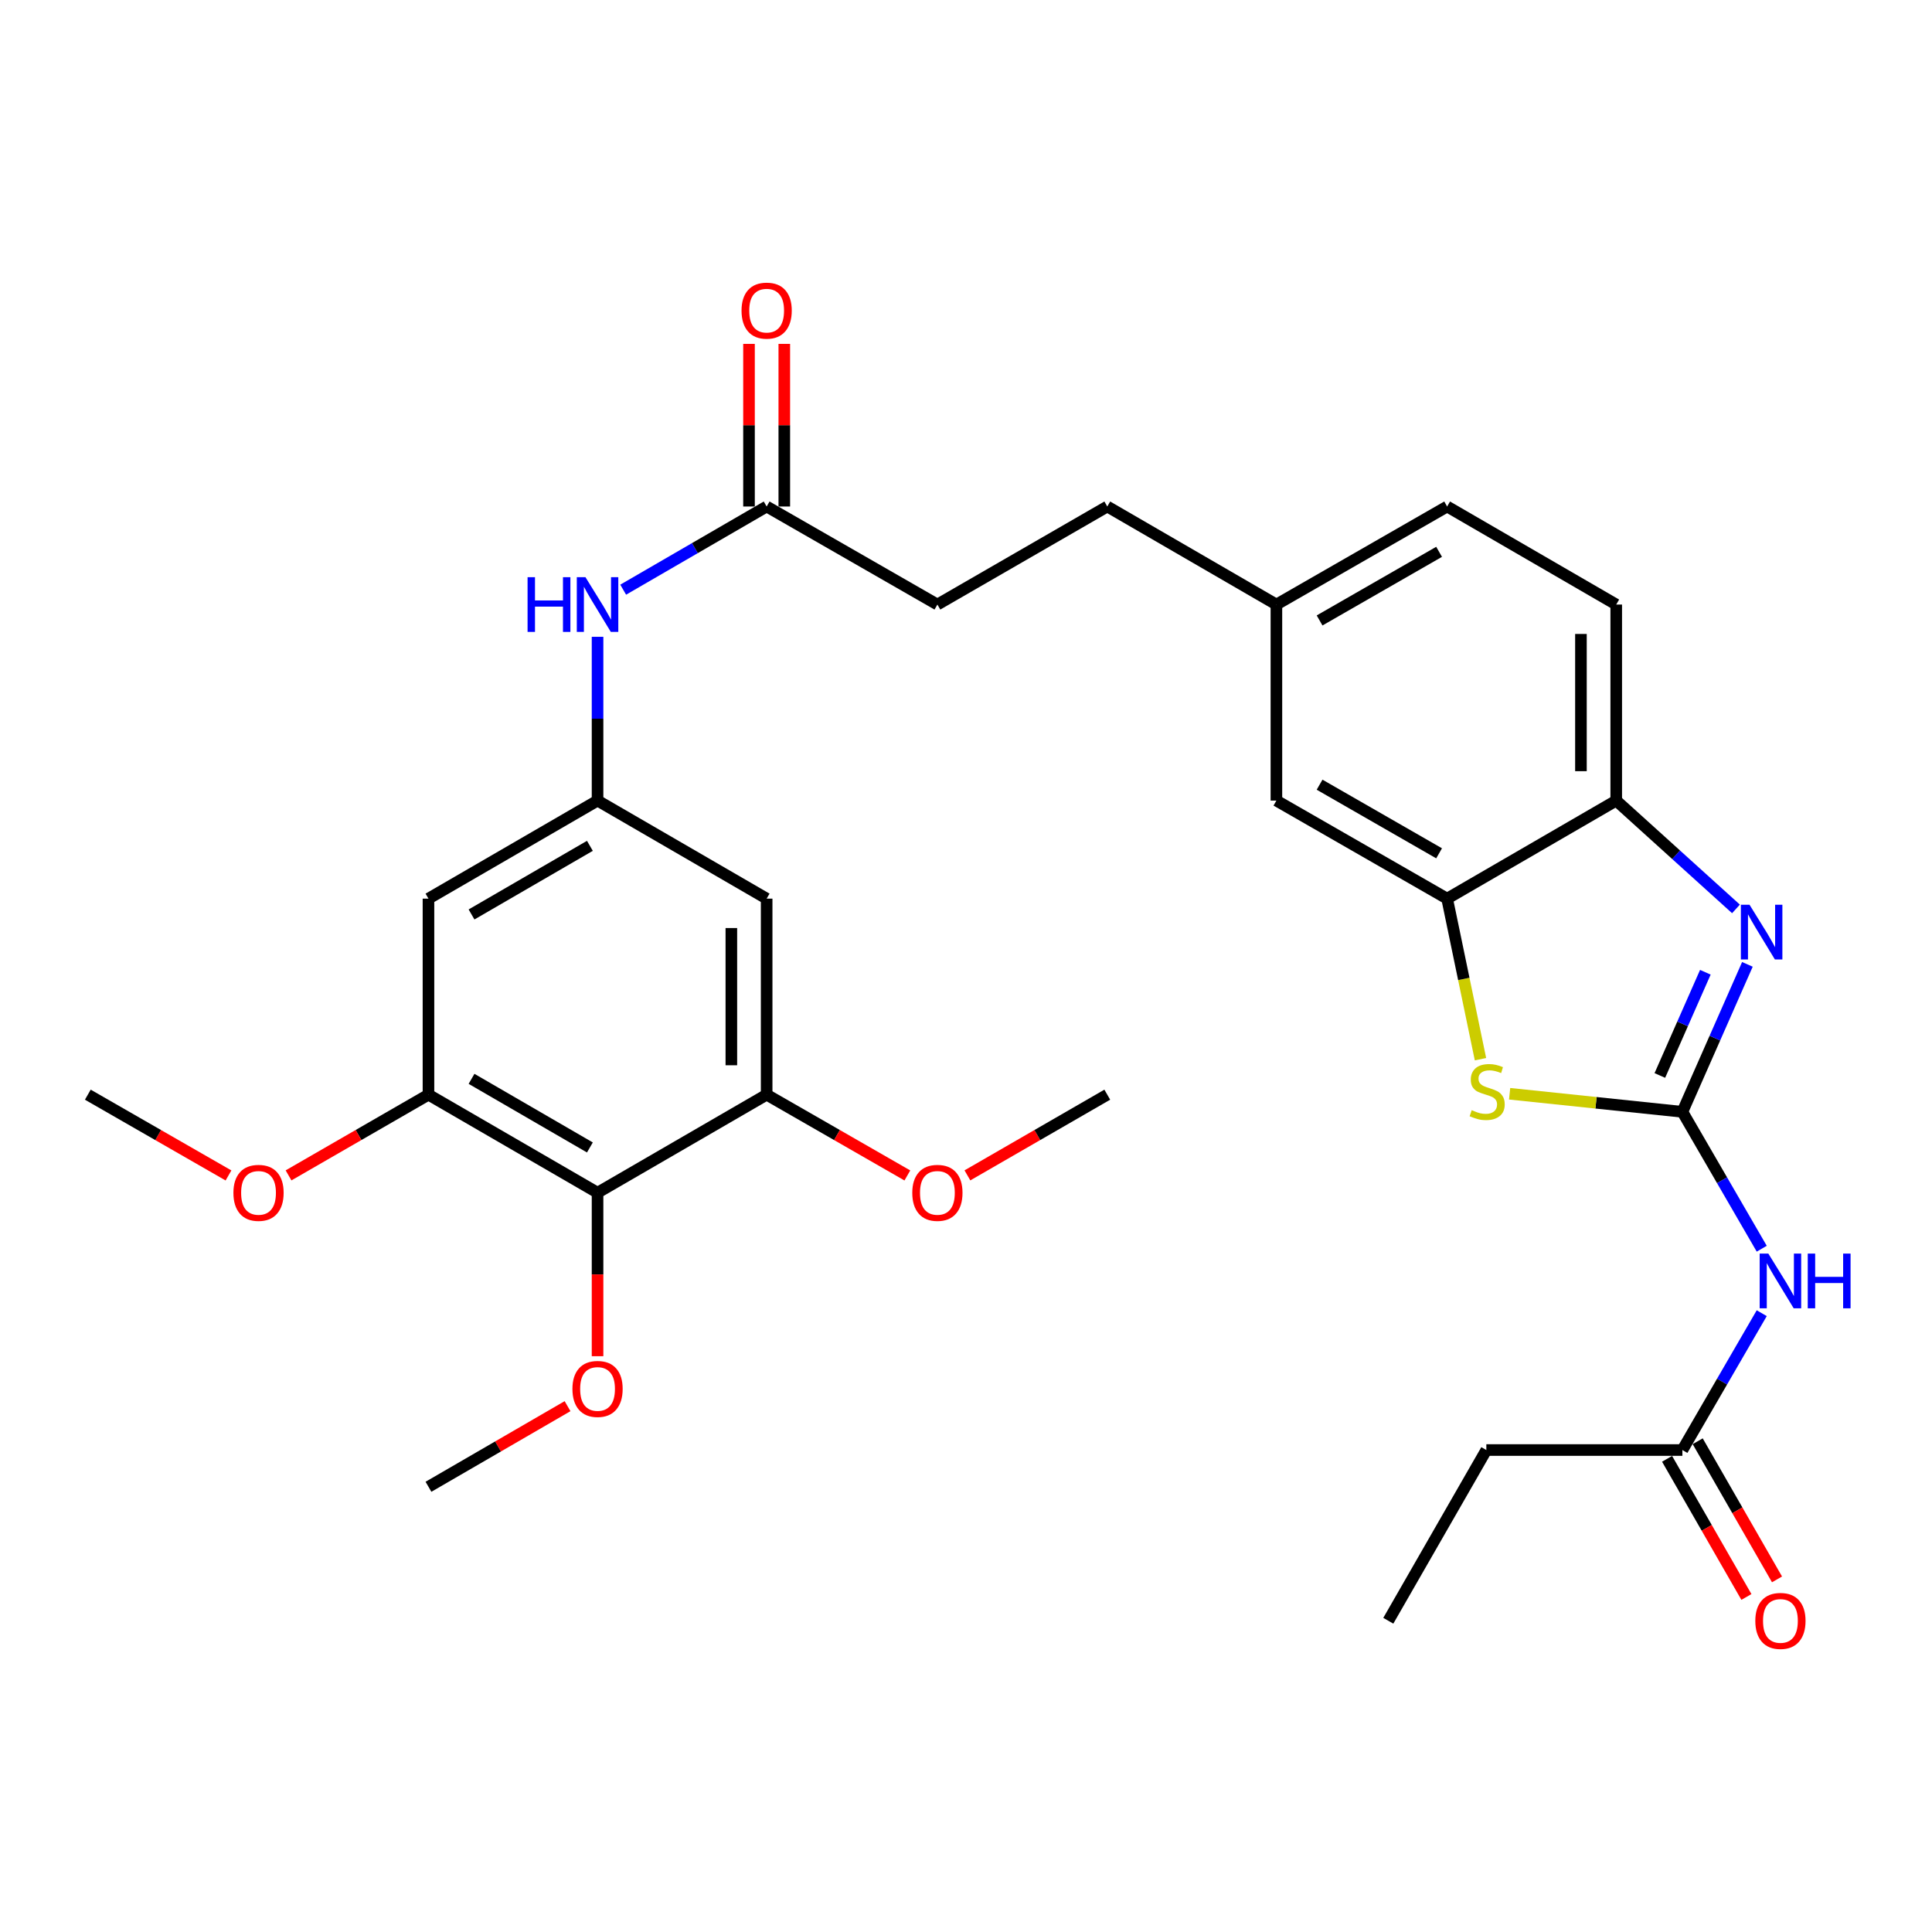 <?xml version='1.0' encoding='iso-8859-1'?>
<svg version='1.1' baseProfile='full'
              xmlns='http://www.w3.org/2000/svg'
                      xmlns:rdkit='http://www.rdkit.org/xml'
                      xmlns:xlink='http://www.w3.org/1999/xlink'
                  xml:space='preserve'
width='1000px' height='1000px' viewBox='0 0 1000 1000'>
<!-- END OF HEADER -->
<rect style='opacity:1.0;fill:#FFFFFF;stroke:none' width='1000' height='1000' x='0' y='0'> </rect>
<path class='bond-0' d='M 870.801,575.482 L 887.626,537.319' style='fill:none;fill-rule:evenodd;stroke:#000000;stroke-width:6px;stroke-linecap:butt;stroke-linejoin:miter;stroke-opacity:1' />
<path class='bond-0' d='M 887.626,537.319 L 904.451,499.157' style='fill:none;fill-rule:evenodd;stroke:#0000FF;stroke-width:6px;stroke-linecap:butt;stroke-linejoin:miter;stroke-opacity:1' />
<path class='bond-0' d='M 859.133,556.664 L 870.91,529.95' style='fill:none;fill-rule:evenodd;stroke:#000000;stroke-width:6px;stroke-linecap:butt;stroke-linejoin:miter;stroke-opacity:1' />
<path class='bond-0' d='M 870.91,529.95 L 882.687,503.236' style='fill:none;fill-rule:evenodd;stroke:#0000FF;stroke-width:6px;stroke-linecap:butt;stroke-linejoin:miter;stroke-opacity:1' />
<path class='bond-1' d='M 870.801,575.482 L 826.089,570.802' style='fill:none;fill-rule:evenodd;stroke:#000000;stroke-width:6px;stroke-linecap:butt;stroke-linejoin:miter;stroke-opacity:1' />
<path class='bond-1' d='M 826.089,570.802 L 781.377,566.123' style='fill:none;fill-rule:evenodd;stroke:#CCCC00;stroke-width:6px;stroke-linecap:butt;stroke-linejoin:miter;stroke-opacity:1' />
<path class='bond-2' d='M 870.801,575.482 L 891.337,610.905' style='fill:none;fill-rule:evenodd;stroke:#000000;stroke-width:6px;stroke-linecap:butt;stroke-linejoin:miter;stroke-opacity:1' />
<path class='bond-2' d='M 891.337,610.905 L 911.872,646.329' style='fill:none;fill-rule:evenodd;stroke:#0000FF;stroke-width:6px;stroke-linecap:butt;stroke-linejoin:miter;stroke-opacity:1' />
<path class='bond-5' d='M 898.537,470.446 L 867.548,442.416' style='fill:none;fill-rule:evenodd;stroke:#0000FF;stroke-width:6px;stroke-linecap:butt;stroke-linejoin:miter;stroke-opacity:1' />
<path class='bond-5' d='M 867.548,442.416 L 836.558,414.385' style='fill:none;fill-rule:evenodd;stroke:#000000;stroke-width:6px;stroke-linecap:butt;stroke-linejoin:miter;stroke-opacity:1' />
<path class='bond-3' d='M 766.295,548.239 L 757.663,506.685' style='fill:none;fill-rule:evenodd;stroke:#CCCC00;stroke-width:6px;stroke-linecap:butt;stroke-linejoin:miter;stroke-opacity:1' />
<path class='bond-3' d='M 757.663,506.685 L 749.032,465.131' style='fill:none;fill-rule:evenodd;stroke:#000000;stroke-width:6px;stroke-linecap:butt;stroke-linejoin:miter;stroke-opacity:1' />
<path class='bond-11' d='M 911.87,679.707 L 891.336,715.121' style='fill:none;fill-rule:evenodd;stroke:#0000FF;stroke-width:6px;stroke-linecap:butt;stroke-linejoin:miter;stroke-opacity:1' />
<path class='bond-11' d='M 891.336,715.121 L 870.801,750.534' style='fill:none;fill-rule:evenodd;stroke:#000000;stroke-width:6px;stroke-linecap:butt;stroke-linejoin:miter;stroke-opacity:1' />
<path class='bond-14' d='M 749.032,465.131 L 660.664,414.385' style='fill:none;fill-rule:evenodd;stroke:#000000;stroke-width:6px;stroke-linecap:butt;stroke-linejoin:miter;stroke-opacity:1' />
<path class='bond-14' d='M 744.874,441.677 L 683.016,406.155' style='fill:none;fill-rule:evenodd;stroke:#000000;stroke-width:6px;stroke-linecap:butt;stroke-linejoin:miter;stroke-opacity:1' />
<path class='bond-30' d='M 749.032,465.131 L 836.558,414.385' style='fill:none;fill-rule:evenodd;stroke:#000000;stroke-width:6px;stroke-linecap:butt;stroke-linejoin:miter;stroke-opacity:1' />
<path class='bond-4' d='M 309.291,617.337 L 221.775,566.602' style='fill:none;fill-rule:evenodd;stroke:#000000;stroke-width:6px;stroke-linecap:butt;stroke-linejoin:miter;stroke-opacity:1' />
<path class='bond-4' d='M 305.326,593.922 L 244.065,558.407' style='fill:none;fill-rule:evenodd;stroke:#000000;stroke-width:6px;stroke-linecap:butt;stroke-linejoin:miter;stroke-opacity:1' />
<path class='bond-19' d='M 309.291,617.337 L 309.291,659.654' style='fill:none;fill-rule:evenodd;stroke:#000000;stroke-width:6px;stroke-linecap:butt;stroke-linejoin:miter;stroke-opacity:1' />
<path class='bond-19' d='M 309.291,659.654 L 309.291,701.971' style='fill:none;fill-rule:evenodd;stroke:#FF0000;stroke-width:6px;stroke-linecap:butt;stroke-linejoin:miter;stroke-opacity:1' />
<path class='bond-32' d='M 309.291,617.337 L 396.817,566.602' style='fill:none;fill-rule:evenodd;stroke:#000000;stroke-width:6px;stroke-linecap:butt;stroke-linejoin:miter;stroke-opacity:1' />
<path class='bond-17' d='M 836.558,414.385 L 836.558,312.914' style='fill:none;fill-rule:evenodd;stroke:#000000;stroke-width:6px;stroke-linecap:butt;stroke-linejoin:miter;stroke-opacity:1' />
<path class='bond-17' d='M 818.29,399.164 L 818.29,328.135' style='fill:none;fill-rule:evenodd;stroke:#000000;stroke-width:6px;stroke-linecap:butt;stroke-linejoin:miter;stroke-opacity:1' />
<path class='bond-6' d='M 221.775,566.602 L 221.775,465.131' style='fill:none;fill-rule:evenodd;stroke:#000000;stroke-width:6px;stroke-linecap:butt;stroke-linejoin:miter;stroke-opacity:1' />
<path class='bond-21' d='M 221.775,566.602 L 185.563,587.488' style='fill:none;fill-rule:evenodd;stroke:#000000;stroke-width:6px;stroke-linecap:butt;stroke-linejoin:miter;stroke-opacity:1' />
<path class='bond-21' d='M 185.563,587.488 L 149.351,608.375' style='fill:none;fill-rule:evenodd;stroke:#FF0000;stroke-width:6px;stroke-linecap:butt;stroke-linejoin:miter;stroke-opacity:1' />
<path class='bond-7' d='M 396.817,566.602 L 396.817,465.131' style='fill:none;fill-rule:evenodd;stroke:#000000;stroke-width:6px;stroke-linecap:butt;stroke-linejoin:miter;stroke-opacity:1' />
<path class='bond-7' d='M 378.549,551.381 L 378.549,480.351' style='fill:none;fill-rule:evenodd;stroke:#000000;stroke-width:6px;stroke-linecap:butt;stroke-linejoin:miter;stroke-opacity:1' />
<path class='bond-22' d='M 396.817,566.602 L 433.233,587.507' style='fill:none;fill-rule:evenodd;stroke:#000000;stroke-width:6px;stroke-linecap:butt;stroke-linejoin:miter;stroke-opacity:1' />
<path class='bond-22' d='M 433.233,587.507 L 469.648,608.412' style='fill:none;fill-rule:evenodd;stroke:#FF0000;stroke-width:6px;stroke-linecap:butt;stroke-linejoin:miter;stroke-opacity:1' />
<path class='bond-8' d='M 309.291,414.385 L 309.291,371.998' style='fill:none;fill-rule:evenodd;stroke:#000000;stroke-width:6px;stroke-linecap:butt;stroke-linejoin:miter;stroke-opacity:1' />
<path class='bond-8' d='M 309.291,371.998 L 309.291,329.611' style='fill:none;fill-rule:evenodd;stroke:#0000FF;stroke-width:6px;stroke-linecap:butt;stroke-linejoin:miter;stroke-opacity:1' />
<path class='bond-9' d='M 309.291,414.385 L 396.817,465.131' style='fill:none;fill-rule:evenodd;stroke:#000000;stroke-width:6px;stroke-linecap:butt;stroke-linejoin:miter;stroke-opacity:1' />
<path class='bond-10' d='M 309.291,414.385 L 221.775,465.131' style='fill:none;fill-rule:evenodd;stroke:#000000;stroke-width:6px;stroke-linecap:butt;stroke-linejoin:miter;stroke-opacity:1' />
<path class='bond-10' d='M 305.327,437.801 L 244.066,473.323' style='fill:none;fill-rule:evenodd;stroke:#000000;stroke-width:6px;stroke-linecap:butt;stroke-linejoin:miter;stroke-opacity:1' />
<path class='bond-15' d='M 862.88,755.083 L 883.41,790.833' style='fill:none;fill-rule:evenodd;stroke:#000000;stroke-width:6px;stroke-linecap:butt;stroke-linejoin:miter;stroke-opacity:1' />
<path class='bond-15' d='M 883.41,790.833 L 903.94,826.584' style='fill:none;fill-rule:evenodd;stroke:#FF0000;stroke-width:6px;stroke-linecap:butt;stroke-linejoin:miter;stroke-opacity:1' />
<path class='bond-15' d='M 878.722,745.985 L 899.252,781.736' style='fill:none;fill-rule:evenodd;stroke:#000000;stroke-width:6px;stroke-linecap:butt;stroke-linejoin:miter;stroke-opacity:1' />
<path class='bond-15' d='M 899.252,781.736 L 919.782,817.486' style='fill:none;fill-rule:evenodd;stroke:#FF0000;stroke-width:6px;stroke-linecap:butt;stroke-linejoin:miter;stroke-opacity:1' />
<path class='bond-25' d='M 870.801,750.534 L 769.33,750.534' style='fill:none;fill-rule:evenodd;stroke:#000000;stroke-width:6px;stroke-linecap:butt;stroke-linejoin:miter;stroke-opacity:1' />
<path class='bond-12' d='M 322.56,305.221 L 359.689,283.695' style='fill:none;fill-rule:evenodd;stroke:#0000FF;stroke-width:6px;stroke-linecap:butt;stroke-linejoin:miter;stroke-opacity:1' />
<path class='bond-12' d='M 359.689,283.695 L 396.817,262.168' style='fill:none;fill-rule:evenodd;stroke:#000000;stroke-width:6px;stroke-linecap:butt;stroke-linejoin:miter;stroke-opacity:1' />
<path class='bond-13' d='M 396.817,262.168 L 485.196,312.914' style='fill:none;fill-rule:evenodd;stroke:#000000;stroke-width:6px;stroke-linecap:butt;stroke-linejoin:miter;stroke-opacity:1' />
<path class='bond-16' d='M 405.951,262.168 L 405.951,220.081' style='fill:none;fill-rule:evenodd;stroke:#000000;stroke-width:6px;stroke-linecap:butt;stroke-linejoin:miter;stroke-opacity:1' />
<path class='bond-16' d='M 405.951,220.081 L 405.951,177.994' style='fill:none;fill-rule:evenodd;stroke:#FF0000;stroke-width:6px;stroke-linecap:butt;stroke-linejoin:miter;stroke-opacity:1' />
<path class='bond-16' d='M 387.683,262.168 L 387.683,220.081' style='fill:none;fill-rule:evenodd;stroke:#000000;stroke-width:6px;stroke-linecap:butt;stroke-linejoin:miter;stroke-opacity:1' />
<path class='bond-16' d='M 387.683,220.081 L 387.683,177.994' style='fill:none;fill-rule:evenodd;stroke:#FF0000;stroke-width:6px;stroke-linecap:butt;stroke-linejoin:miter;stroke-opacity:1' />
<path class='bond-18' d='M 660.664,414.385 L 660.664,312.914' style='fill:none;fill-rule:evenodd;stroke:#000000;stroke-width:6px;stroke-linecap:butt;stroke-linejoin:miter;stroke-opacity:1' />
<path class='bond-23' d='M 836.558,312.914 L 749.032,262.168' style='fill:none;fill-rule:evenodd;stroke:#000000;stroke-width:6px;stroke-linecap:butt;stroke-linejoin:miter;stroke-opacity:1' />
<path class='bond-24' d='M 660.664,312.914 L 573.128,262.168' style='fill:none;fill-rule:evenodd;stroke:#000000;stroke-width:6px;stroke-linecap:butt;stroke-linejoin:miter;stroke-opacity:1' />
<path class='bond-31' d='M 660.664,312.914 L 749.032,262.168' style='fill:none;fill-rule:evenodd;stroke:#000000;stroke-width:6px;stroke-linecap:butt;stroke-linejoin:miter;stroke-opacity:1' />
<path class='bond-31' d='M 683.016,321.144 L 744.874,285.622' style='fill:none;fill-rule:evenodd;stroke:#000000;stroke-width:6px;stroke-linecap:butt;stroke-linejoin:miter;stroke-opacity:1' />
<path class='bond-26' d='M 293.762,727.829 L 257.769,748.691' style='fill:none;fill-rule:evenodd;stroke:#FF0000;stroke-width:6px;stroke-linecap:butt;stroke-linejoin:miter;stroke-opacity:1' />
<path class='bond-26' d='M 257.769,748.691 L 221.775,769.553' style='fill:none;fill-rule:evenodd;stroke:#000000;stroke-width:6px;stroke-linecap:butt;stroke-linejoin:miter;stroke-opacity:1' />
<path class='bond-20' d='M 485.196,312.914 L 573.128,262.168' style='fill:none;fill-rule:evenodd;stroke:#000000;stroke-width:6px;stroke-linecap:butt;stroke-linejoin:miter;stroke-opacity:1' />
<path class='bond-27' d='M 118.266,608.41 L 81.86,587.506' style='fill:none;fill-rule:evenodd;stroke:#FF0000;stroke-width:6px;stroke-linecap:butt;stroke-linejoin:miter;stroke-opacity:1' />
<path class='bond-27' d='M 81.86,587.506 L 45.455,566.602' style='fill:none;fill-rule:evenodd;stroke:#000000;stroke-width:6px;stroke-linecap:butt;stroke-linejoin:miter;stroke-opacity:1' />
<path class='bond-28' d='M 500.734,608.372 L 536.931,587.487' style='fill:none;fill-rule:evenodd;stroke:#FF0000;stroke-width:6px;stroke-linecap:butt;stroke-linejoin:miter;stroke-opacity:1' />
<path class='bond-28' d='M 536.931,587.487 L 573.128,566.602' style='fill:none;fill-rule:evenodd;stroke:#000000;stroke-width:6px;stroke-linecap:butt;stroke-linejoin:miter;stroke-opacity:1' />
<path class='bond-29' d='M 769.33,750.534 L 718.585,838.902' style='fill:none;fill-rule:evenodd;stroke:#000000;stroke-width:6px;stroke-linecap:butt;stroke-linejoin:miter;stroke-opacity:1' />
<path  class='atom-1' d='M 905.554 468.295
L 914.834 483.295
Q 915.754 484.775, 917.234 487.455
Q 918.714 490.135, 918.794 490.295
L 918.794 468.295
L 922.554 468.295
L 922.554 496.615
L 918.674 496.615
L 908.714 480.215
Q 907.554 478.295, 906.314 476.095
Q 905.114 473.895, 904.754 473.215
L 904.754 496.615
L 901.074 496.615
L 901.074 468.295
L 905.554 468.295
' fill='#0000FF'/>
<path  class='atom-2' d='M 761.757 574.627
Q 762.077 574.747, 763.397 575.307
Q 764.717 575.867, 766.157 576.227
Q 767.637 576.547, 769.077 576.547
Q 771.757 576.547, 773.317 575.267
Q 774.877 573.947, 774.877 571.667
Q 774.877 570.107, 774.077 569.147
Q 773.317 568.187, 772.117 567.667
Q 770.917 567.147, 768.917 566.547
Q 766.397 565.787, 764.877 565.067
Q 763.397 564.347, 762.317 562.827
Q 761.277 561.307, 761.277 558.747
Q 761.277 555.187, 763.677 552.987
Q 766.117 550.787, 770.917 550.787
Q 774.197 550.787, 777.917 552.347
L 776.997 555.427
Q 773.597 554.027, 771.037 554.027
Q 768.277 554.027, 766.757 555.187
Q 765.237 556.307, 765.277 558.267
Q 765.277 559.787, 766.037 560.707
Q 766.837 561.627, 767.957 562.147
Q 769.117 562.667, 771.037 563.267
Q 773.597 564.067, 775.117 564.867
Q 776.637 565.667, 777.717 567.307
Q 778.837 568.907, 778.837 571.667
Q 778.837 575.587, 776.197 577.707
Q 773.597 579.787, 769.237 579.787
Q 766.717 579.787, 764.797 579.227
Q 762.917 578.707, 760.677 577.787
L 761.757 574.627
' fill='#CCCC00'/>
<path  class='atom-3' d='M 915.287 648.858
L 924.567 663.858
Q 925.487 665.338, 926.967 668.018
Q 928.447 670.698, 928.527 670.858
L 928.527 648.858
L 932.287 648.858
L 932.287 677.178
L 928.407 677.178
L 918.447 660.778
Q 917.287 658.858, 916.047 656.658
Q 914.847 654.458, 914.487 653.778
L 914.487 677.178
L 910.807 677.178
L 910.807 648.858
L 915.287 648.858
' fill='#0000FF'/>
<path  class='atom-3' d='M 935.687 648.858
L 939.527 648.858
L 939.527 660.898
L 954.007 660.898
L 954.007 648.858
L 957.847 648.858
L 957.847 677.178
L 954.007 677.178
L 954.007 664.098
L 939.527 664.098
L 939.527 677.178
L 935.687 677.178
L 935.687 648.858
' fill='#0000FF'/>
<path  class='atom-13' d='M 273.071 298.754
L 276.911 298.754
L 276.911 310.794
L 291.391 310.794
L 291.391 298.754
L 295.231 298.754
L 295.231 327.074
L 291.391 327.074
L 291.391 313.994
L 276.911 313.994
L 276.911 327.074
L 273.071 327.074
L 273.071 298.754
' fill='#0000FF'/>
<path  class='atom-13' d='M 303.031 298.754
L 312.311 313.754
Q 313.231 315.234, 314.711 317.914
Q 316.191 320.594, 316.271 320.754
L 316.271 298.754
L 320.031 298.754
L 320.031 327.074
L 316.151 327.074
L 306.191 310.674
Q 305.031 308.754, 303.791 306.554
Q 302.591 304.354, 302.231 303.674
L 302.231 327.074
L 298.551 327.074
L 298.551 298.754
L 303.031 298.754
' fill='#0000FF'/>
<path  class='atom-16' d='M 908.547 838.982
Q 908.547 832.182, 911.907 828.382
Q 915.267 824.582, 921.547 824.582
Q 927.827 824.582, 931.187 828.382
Q 934.547 832.182, 934.547 838.982
Q 934.547 845.862, 931.147 849.782
Q 927.747 853.662, 921.547 853.662
Q 915.307 853.662, 911.907 849.782
Q 908.547 845.902, 908.547 838.982
M 921.547 850.462
Q 925.867 850.462, 928.187 847.582
Q 930.547 844.662, 930.547 838.982
Q 930.547 833.422, 928.187 830.622
Q 925.867 827.782, 921.547 827.782
Q 917.227 827.782, 914.867 830.582
Q 912.547 833.382, 912.547 838.982
Q 912.547 844.702, 914.867 847.582
Q 917.227 850.462, 921.547 850.462
' fill='#FF0000'/>
<path  class='atom-17' d='M 383.817 160.778
Q 383.817 153.978, 387.177 150.178
Q 390.537 146.378, 396.817 146.378
Q 403.097 146.378, 406.457 150.178
Q 409.817 153.978, 409.817 160.778
Q 409.817 167.658, 406.417 171.578
Q 403.017 175.458, 396.817 175.458
Q 390.577 175.458, 387.177 171.578
Q 383.817 167.698, 383.817 160.778
M 396.817 172.258
Q 401.137 172.258, 403.457 169.378
Q 405.817 166.458, 405.817 160.778
Q 405.817 155.218, 403.457 152.418
Q 401.137 149.578, 396.817 149.578
Q 392.497 149.578, 390.137 152.378
Q 387.817 155.178, 387.817 160.778
Q 387.817 166.498, 390.137 169.378
Q 392.497 172.258, 396.817 172.258
' fill='#FF0000'/>
<path  class='atom-20' d='M 296.291 718.908
Q 296.291 712.108, 299.651 708.308
Q 303.011 704.508, 309.291 704.508
Q 315.571 704.508, 318.931 708.308
Q 322.291 712.108, 322.291 718.908
Q 322.291 725.788, 318.891 729.708
Q 315.491 733.588, 309.291 733.588
Q 303.051 733.588, 299.651 729.708
Q 296.291 725.828, 296.291 718.908
M 309.291 730.388
Q 313.611 730.388, 315.931 727.508
Q 318.291 724.588, 318.291 718.908
Q 318.291 713.348, 315.931 710.548
Q 313.611 707.708, 309.291 707.708
Q 304.971 707.708, 302.611 710.508
Q 300.291 713.308, 300.291 718.908
Q 300.291 724.628, 302.611 727.508
Q 304.971 730.388, 309.291 730.388
' fill='#FF0000'/>
<path  class='atom-22' d='M 120.813 617.417
Q 120.813 610.617, 124.173 606.817
Q 127.533 603.017, 133.813 603.017
Q 140.093 603.017, 143.453 606.817
Q 146.813 610.617, 146.813 617.417
Q 146.813 624.297, 143.413 628.217
Q 140.013 632.097, 133.813 632.097
Q 127.573 632.097, 124.173 628.217
Q 120.813 624.337, 120.813 617.417
M 133.813 628.897
Q 138.133 628.897, 140.453 626.017
Q 142.813 623.097, 142.813 617.417
Q 142.813 611.857, 140.453 609.057
Q 138.133 606.217, 133.813 606.217
Q 129.493 606.217, 127.133 609.017
Q 124.813 611.817, 124.813 617.417
Q 124.813 623.137, 127.133 626.017
Q 129.493 628.897, 133.813 628.897
' fill='#FF0000'/>
<path  class='atom-23' d='M 472.196 617.417
Q 472.196 610.617, 475.556 606.817
Q 478.916 603.017, 485.196 603.017
Q 491.476 603.017, 494.836 606.817
Q 498.196 610.617, 498.196 617.417
Q 498.196 624.297, 494.796 628.217
Q 491.396 632.097, 485.196 632.097
Q 478.956 632.097, 475.556 628.217
Q 472.196 624.337, 472.196 617.417
M 485.196 628.897
Q 489.516 628.897, 491.836 626.017
Q 494.196 623.097, 494.196 617.417
Q 494.196 611.857, 491.836 609.057
Q 489.516 606.217, 485.196 606.217
Q 480.876 606.217, 478.516 609.017
Q 476.196 611.817, 476.196 617.417
Q 476.196 623.137, 478.516 626.017
Q 480.876 628.897, 485.196 628.897
' fill='#FF0000'/>
</svg>
